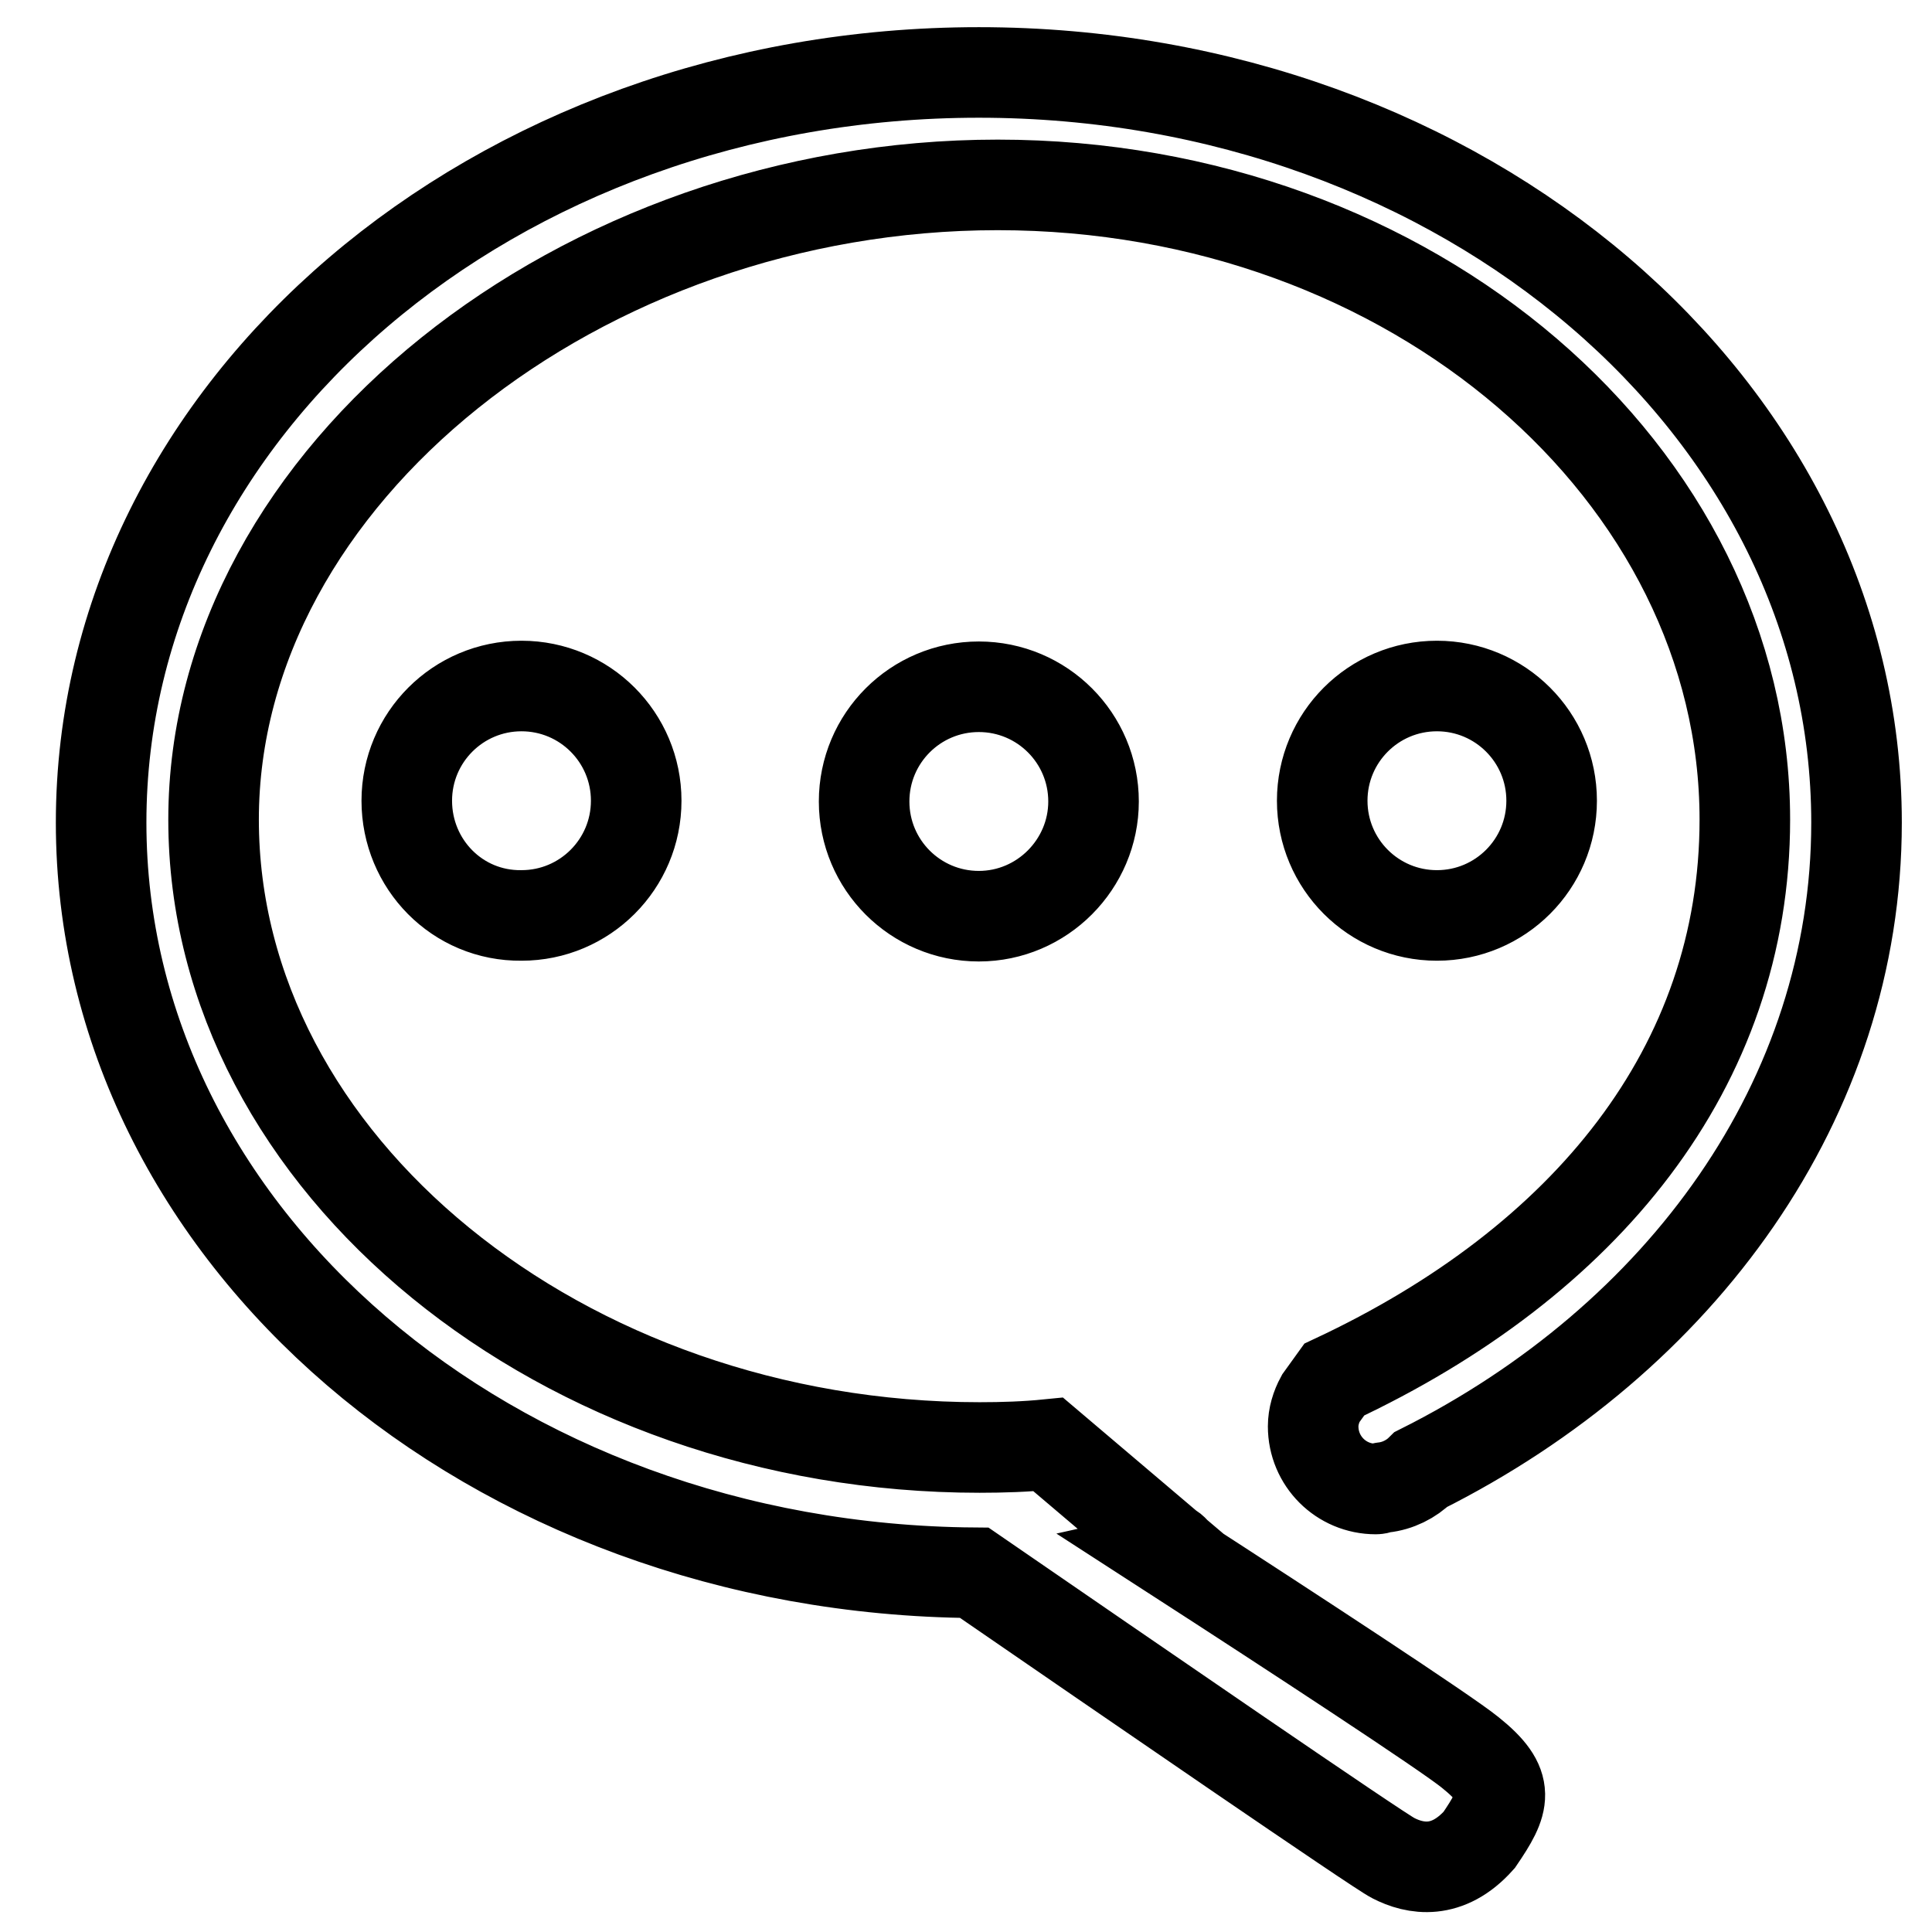 <?xml version="1.0" encoding="utf-8"?>
<!-- Svg Vector Icons : http://www.onlinewebfonts.com/icon -->
<!DOCTYPE svg PUBLIC "-//W3C//DTD SVG 1.1//EN" "http://www.w3.org/Graphics/SVG/1.1/DTD/svg11.dtd">
<svg version="1.1" xmlns="http://www.w3.org/2000/svg" xmlns:xlink="http://www.w3.org/1999/xlink" x="0px" y="0px" viewBox="0 0 256 256" enable-background="new 0 0 256 256" xml:space="preserve">
<g><g><path stroke-width="12" fill-opacity="0" stroke="#000000"  d="M10,8.8L10,8.8L10,8.8z"/><path stroke-width="12" fill-opacity="0" stroke="#000000"  d="M53.9,106.1c0-8.4,6.8-15.2,15.2-15.2c8.4,0,15.2,6.8,15.2,15.2c0,8.4-6.8,15.2-15.2,15.2C60.6,121.4,53.9,114.5,53.9,106.1L53.9,106.1z M129.7,121.4c-8.4,0-15.2-6.8-15.2-15.2c0-8.4,6.8-15.2,15.2-15.2c8.4,0,15.2,6.8,15.2,15.2C144.9,114.5,138.1,121.4,129.7,121.4z M190.4,90.9c8.4,0,15.2,6.8,15.2,15.2c0,8.4-6.8,15.2-15.2,15.2s-15.2-6.8-15.2-15.2C175.2,97.7,182,90.9,190.4,90.9z M188.3,194.7c-1.3,1.3-3.1,2.2-5,2.4c0,0,0,0,0,0l0,0c-0.3,0-0.6,0.2-1,0.2c-4.6,0-8.3-3.7-8.3-8.3c0-1.3,0.4-2.6,1-3.7l1.8-2.5c33.3-15.6,54.4-41.4,54.4-74.2c0-45.7-43.9-84.1-99-84.1c-55.1,0-103.9,38.4-103.9,84.1c0,45.7,46.4,83.2,101.5,83.2c3.1,0,6.1-0.1,9.1-0.4l13.2,11.2c-2.2,0.6,5.3,2.8,3.1,3.3c16.4,10.6,36.4,23.7,39.6,26.3c5.5,4.4,4.6,6.6,1.2,11.6c-4.2,4.7-8.5,3.9-11.4,2.4c-2-1-35-23.7-55.5-37.8C65,207.9,13.4,163.6,13.4,109c0-54.9,52.1-99.4,116.3-99.4C193.9,9.6,246,54.1,246,109C246,145.6,222.8,177.4,188.3,194.7L188.3,194.7z"/></g></g>
</svg>